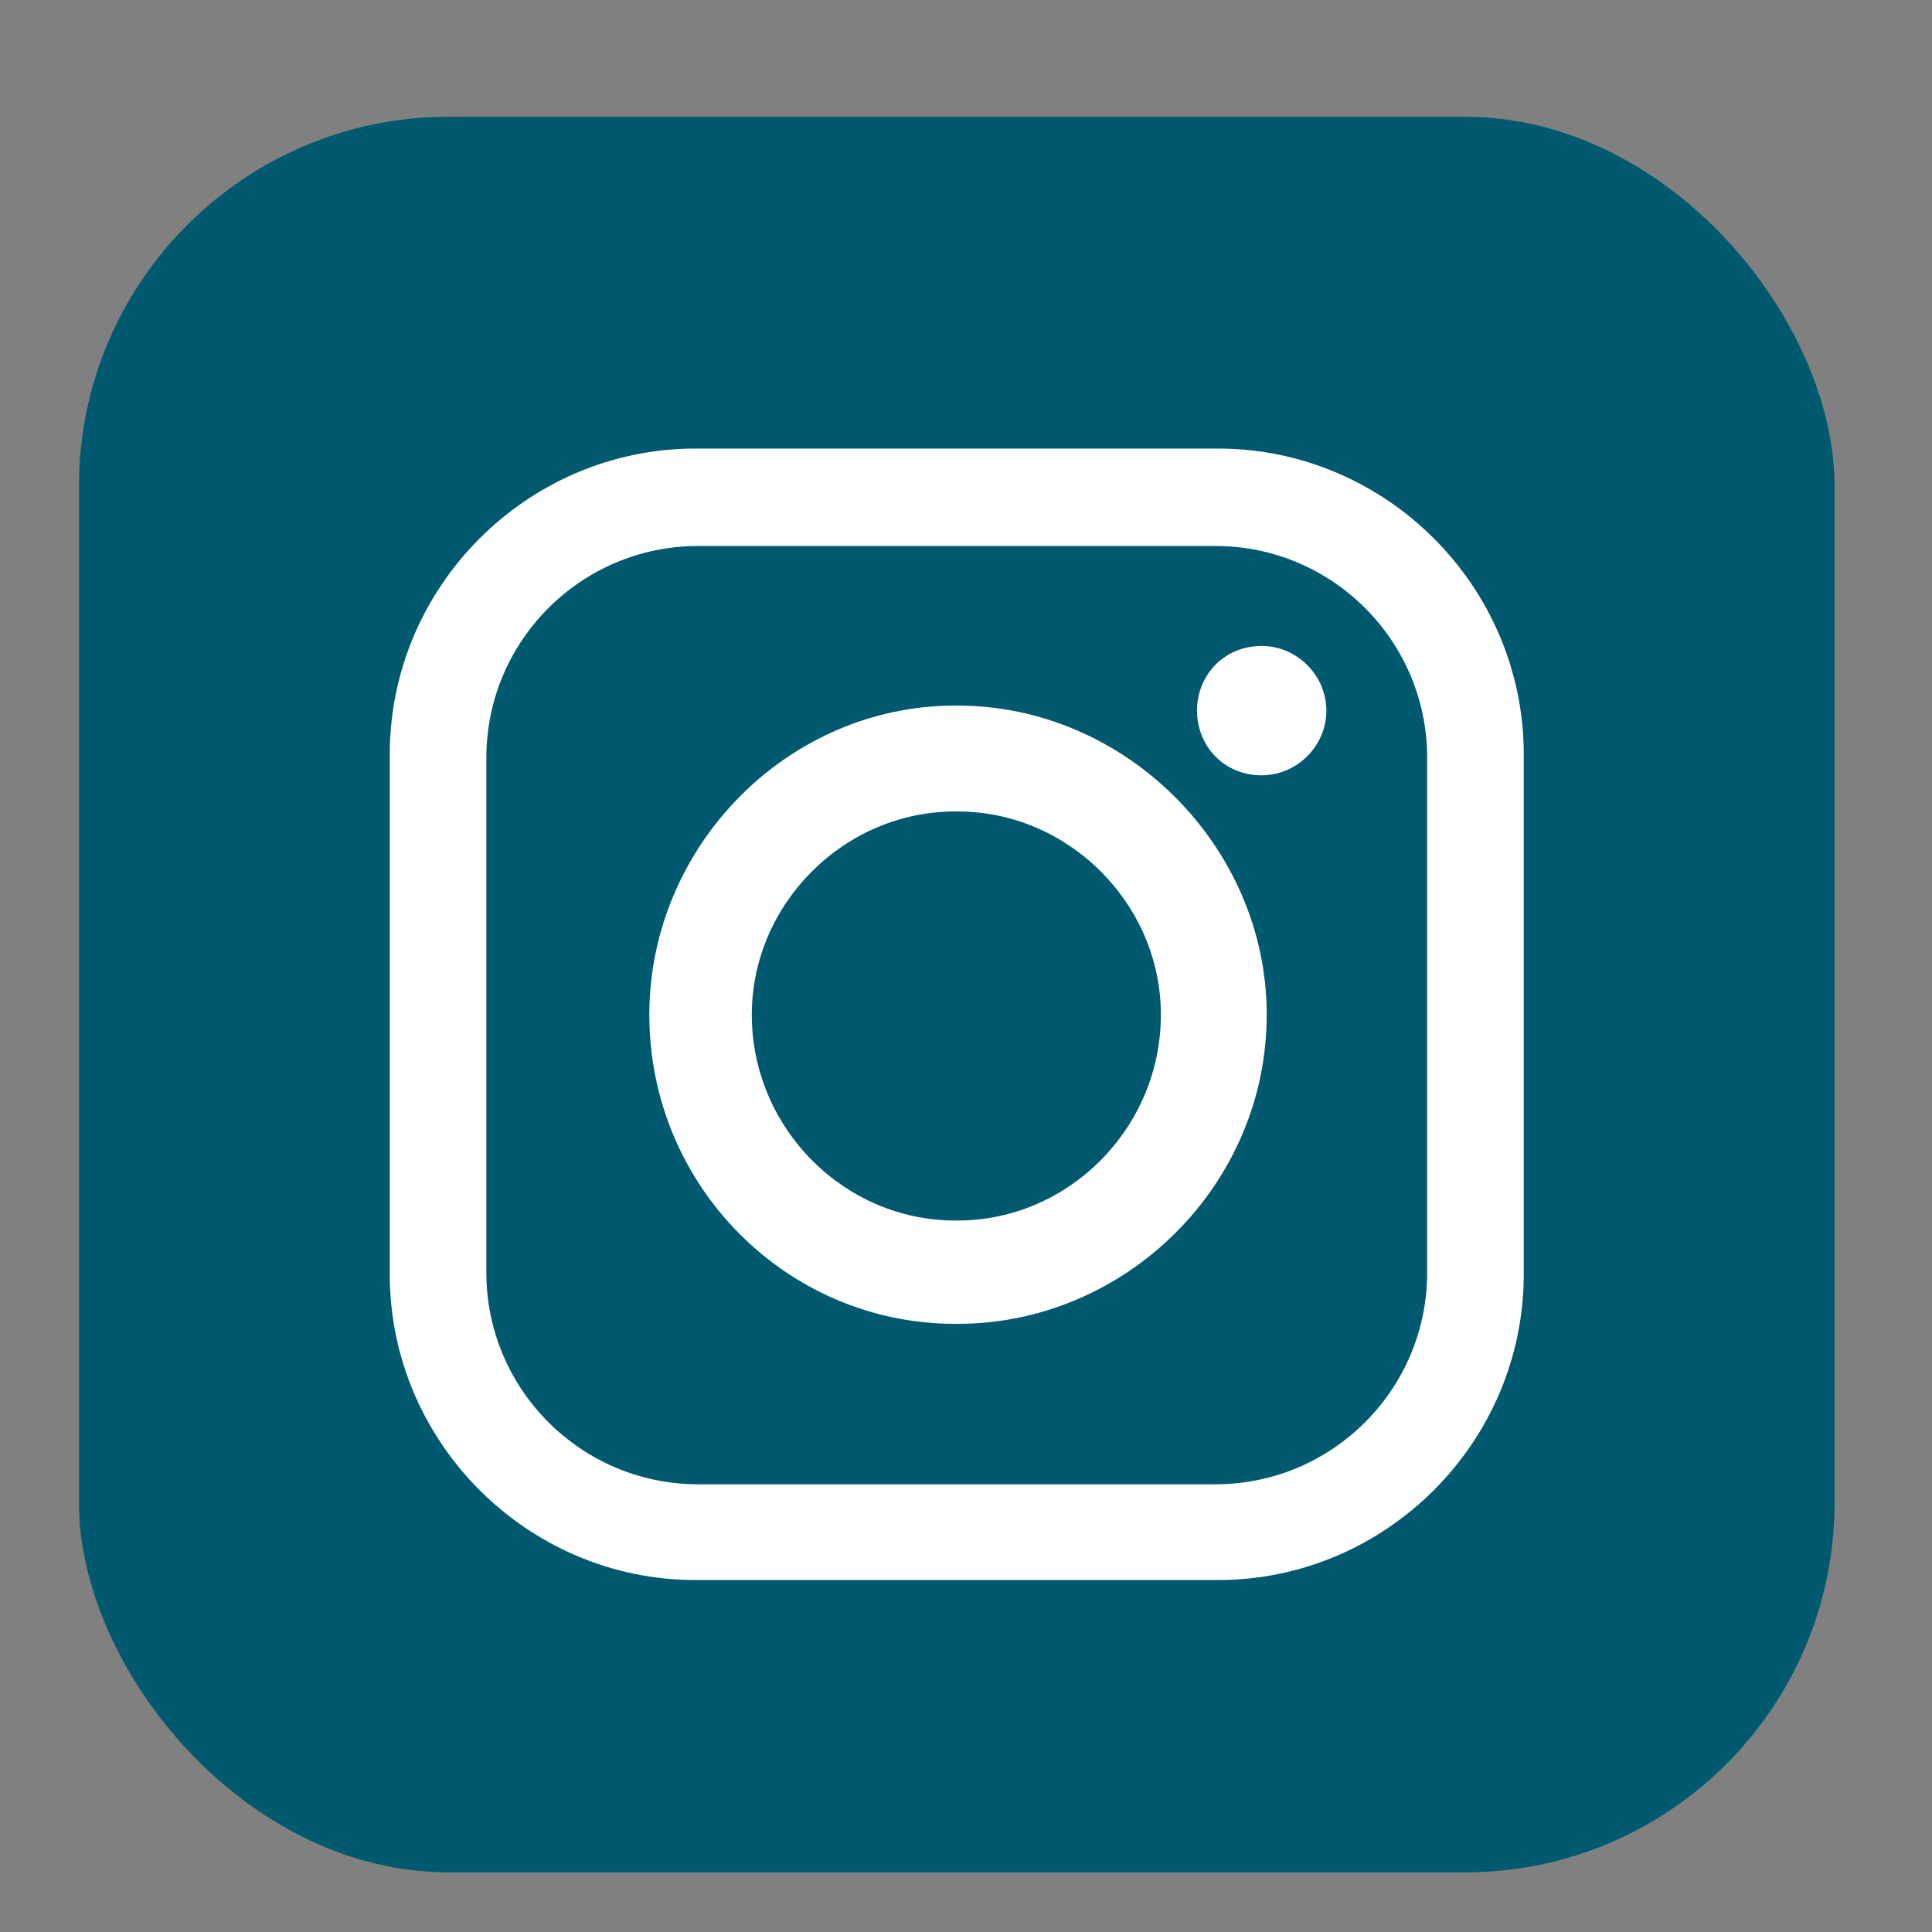 <?xml version="1.0" encoding="UTF-8"?>
<svg id="Layer_1" data-name="Layer 1" xmlns="http://www.w3.org/2000/svg" version="1.1" viewBox="0 0 230 230">
  <rect x="0" y="0" width="230" height="230" fill="#808080" stroke="none"/>
  <defs>
    <style>
      .cls-1 {
        fill: #fff;
        fill-rule: evenodd;
      }

      .cls-1, .cls-2 {
        stroke-width: 0px;
      }

      .cls-2 {
        fill: #00596f;
      }
    </style>
  </defs>
  <rect class="cls-2" x="9.4" y="13.9" width="209" height="209" rx="44" ry="44"/>
  <path class="cls-1" d="M82.8,53.4h62.2c20,0,36.4,16.4,36.4,36.4v61.9c0,20-16.4,36.4-36.4,36.4h-62.2c-20,0-36.4-16.4-36.4-36.4v-61.9c0-20,16.4-36.4,36.4-36.4h0ZM150.2,76.9h0c4.2,0,7.7,3.5,7.7,7.7h0c0,4.2-3.5,7.7-7.7,7.7h0c-4.5,0-7.7-3.5-7.7-7.7h0c0-4.2,3.2-7.7,7.7-7.7h0ZM113.7,84h.3c20,0,36.8,16.8,36.8,36.8h0c0,20.3-16.8,36.8-36.8,36.8h-.3c-20,0-36.4-16.4-36.4-36.8h0c0-20,16.4-36.8,36.4-36.8h0ZM113.7,96.6h.3c13.2,0,24.2,11,24.2,24.2h0c0,13.5-11,24.5-24.2,24.5h-.3c-13.2,0-24.2-11-24.2-24.5h0c0-13.2,11-24.2,24.2-24.2h0ZM83.1,65h61.6c13.9,0,25.2,11.3,25.2,25.2v61.3c0,13.9-11.3,25.2-25.2,25.2h-61.6c-13.9,0-25.2-11.3-25.2-25.2v-61.3c0-13.9,11.3-25.2,25.2-25.2h0Z"/>
</svg>